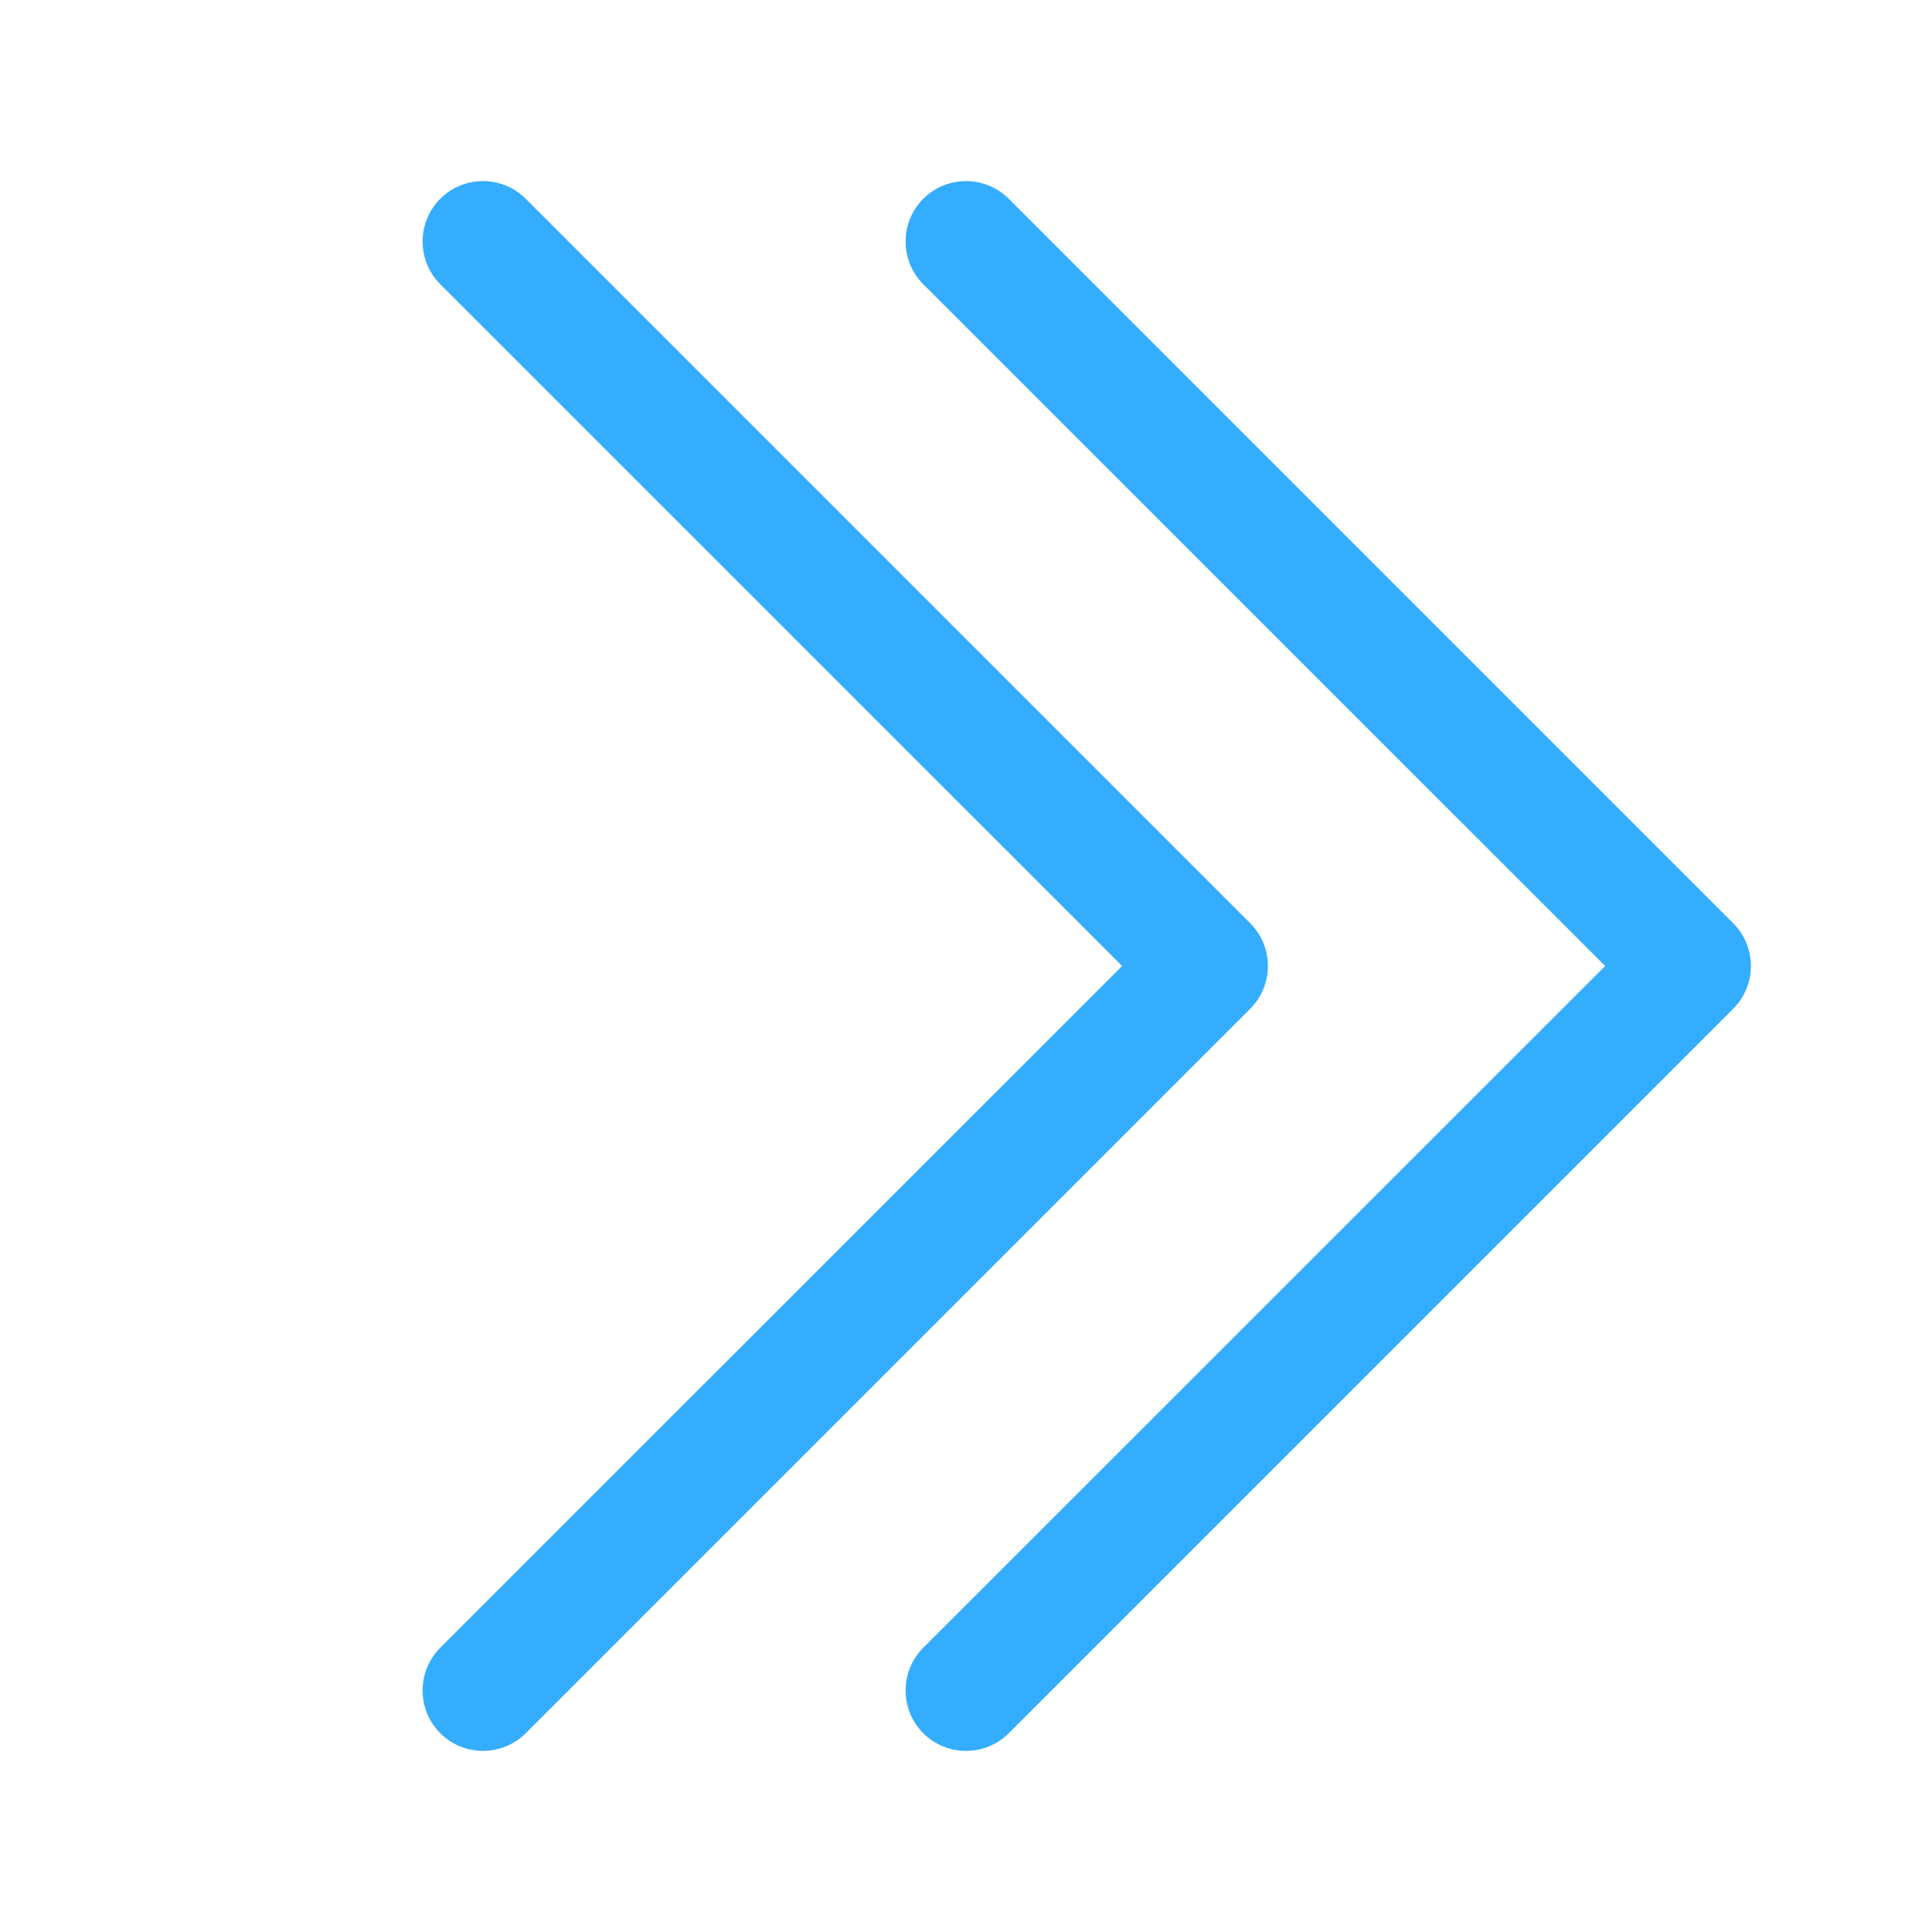 <svg width="16" height="16" viewBox="0 0 16 16" fill="none" xmlns="http://www.w3.org/2000/svg">
<path fill-rule="evenodd" clip-rule="evenodd" d="M3.646 1.646C3.842 1.451 4.158 1.451 4.354 1.646L10.354 7.646C10.549 7.842 10.549 8.158 10.354 8.354L4.354 14.354C4.158 14.549 3.842 14.549 3.646 14.354C3.451 14.158 3.451 13.842 3.646 13.646L9.293 8L3.646 2.354C3.451 2.158 3.451 1.842 3.646 1.646Z" fill="#35ADFF"/>
<path fill-rule="evenodd" clip-rule="evenodd" d="M7.646 1.646C7.842 1.451 8.158 1.451 8.354 1.646L14.354 7.646C14.549 7.842 14.549 8.158 14.354 8.354L8.354 14.354C8.158 14.549 7.842 14.549 7.646 14.354C7.451 14.158 7.451 13.842 7.646 13.646L13.293 8L7.646 2.354C7.451 2.158 7.451 1.842 7.646 1.646Z" fill="#35ADFF"/>
</svg>
